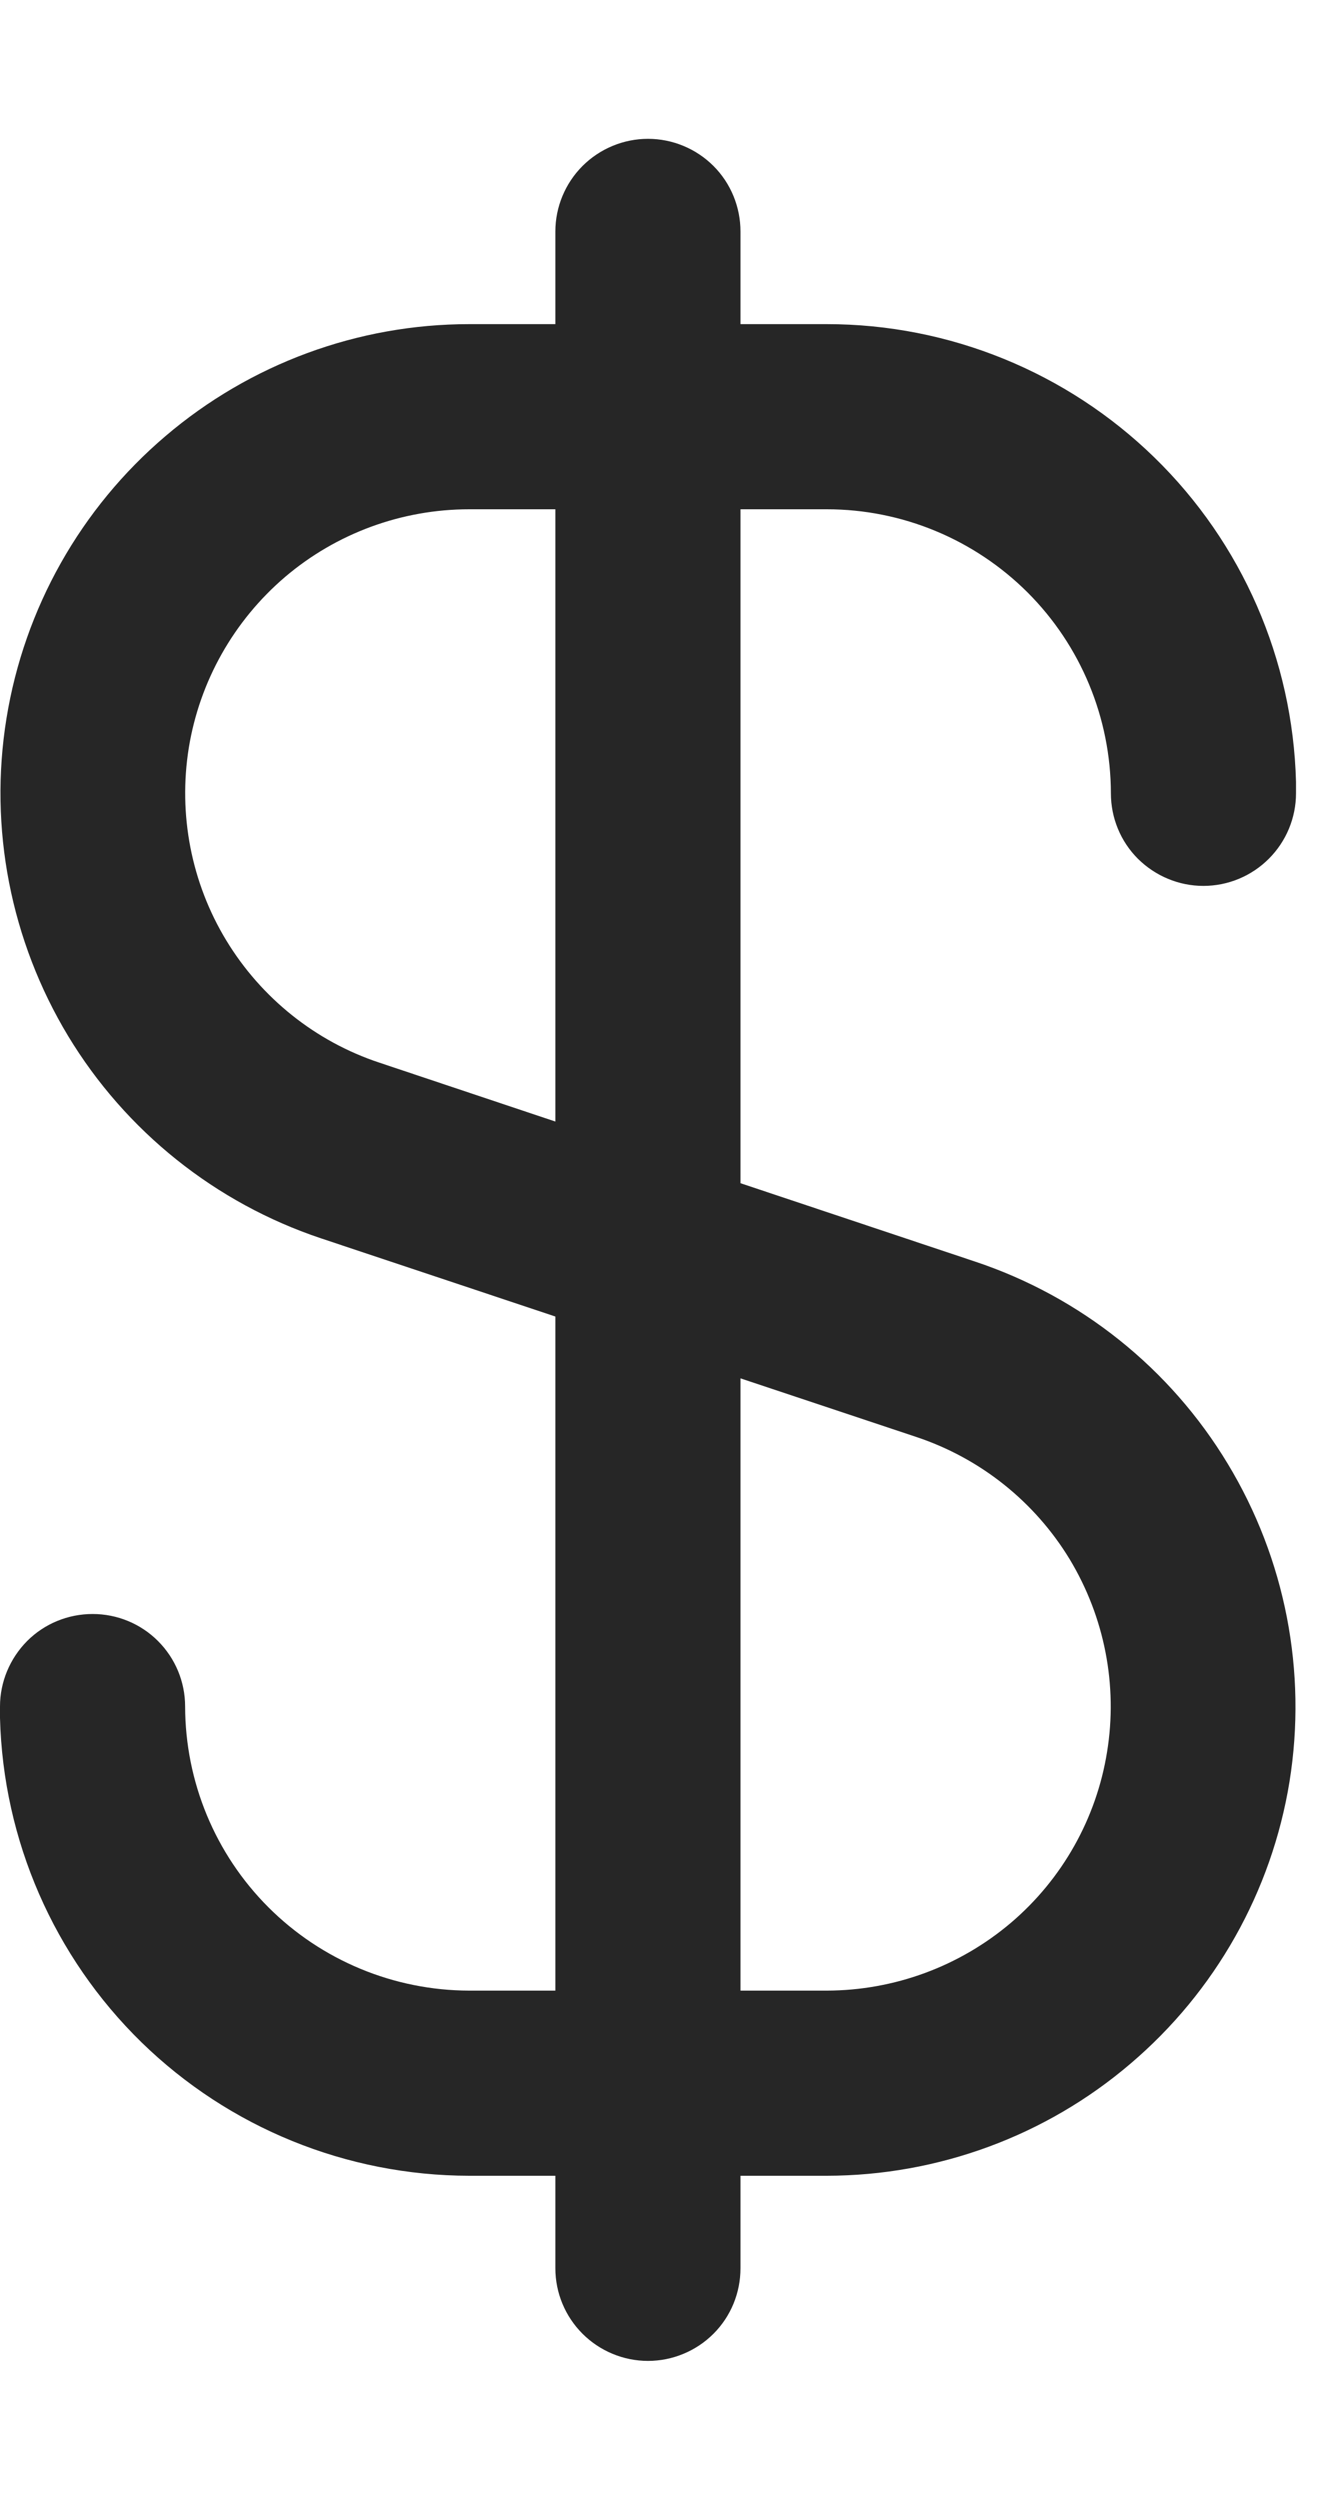 <svg width="8" height="15" viewBox="0 0 8 15" fill="none" xmlns="http://www.w3.org/2000/svg">
<path d="M2.816 11.945C2.364 11.944 1.93 11.764 1.611 11.445C1.291 11.125 1.112 10.692 1.111 10.24C1.111 10.093 1.053 9.952 0.948 9.847C0.844 9.743 0.703 9.685 0.556 9.685C0.408 9.685 0.267 9.743 0.163 9.847C0.059 9.952 0 10.093 0 10.24V10.278C0 10.289 0 10.298 0 10.309C0.019 11.043 0.323 11.741 0.849 12.255C1.375 12.768 2.081 13.055 2.816 13.056H3.333V13.611C3.333 13.759 3.392 13.9 3.496 14.004C3.6 14.108 3.742 14.167 3.889 14.167C4.036 14.167 4.178 14.108 4.282 14.004C4.386 13.9 4.444 13.759 4.444 13.611V13.056H4.962C5.63 13.055 6.277 12.817 6.785 12.383C7.294 11.95 7.632 11.35 7.739 10.691C7.845 10.031 7.714 9.355 7.368 8.783C7.023 8.211 6.485 7.781 5.851 7.57L4.444 7.1V3.056H4.962C5.414 3.056 5.847 3.236 6.167 3.555C6.487 3.875 6.666 4.308 6.667 4.76C6.667 4.908 6.725 5.049 6.829 5.153C6.934 5.257 7.075 5.316 7.222 5.316C7.37 5.316 7.511 5.257 7.615 5.153C7.719 5.049 7.778 4.908 7.778 4.76V4.722C7.778 4.712 7.778 4.702 7.778 4.692C7.759 3.957 7.455 3.259 6.929 2.746C6.403 2.233 5.697 1.945 4.962 1.945H4.444V1.389C4.444 1.242 4.386 1.1 4.282 0.996C4.178 0.892 4.036 0.833 3.889 0.833C3.742 0.833 3.6 0.892 3.496 0.996C3.392 1.1 3.333 1.242 3.333 1.389V1.945H2.816C2.147 1.945 1.501 2.184 0.993 2.617C0.484 3.05 0.146 3.65 0.039 4.31C-0.068 4.969 0.064 5.645 0.409 6.217C0.755 6.789 1.293 7.219 1.927 7.431L3.333 7.9V11.945H2.816ZM4.444 8.271L5.5 8.623C5.884 8.751 6.21 9.011 6.42 9.357C6.629 9.704 6.709 10.113 6.644 10.513C6.58 10.912 6.375 11.276 6.067 11.538C5.758 11.8 5.367 11.944 4.962 11.945H4.444V8.271ZM2.278 6.377C1.894 6.25 1.568 5.989 1.358 5.643C1.148 5.297 1.069 4.887 1.133 4.488C1.198 4.088 1.403 3.725 1.711 3.462C2.019 3.2 2.411 3.056 2.816 3.056H3.333V6.73L2.278 6.377Z" fill="#262626"/>
</svg>
